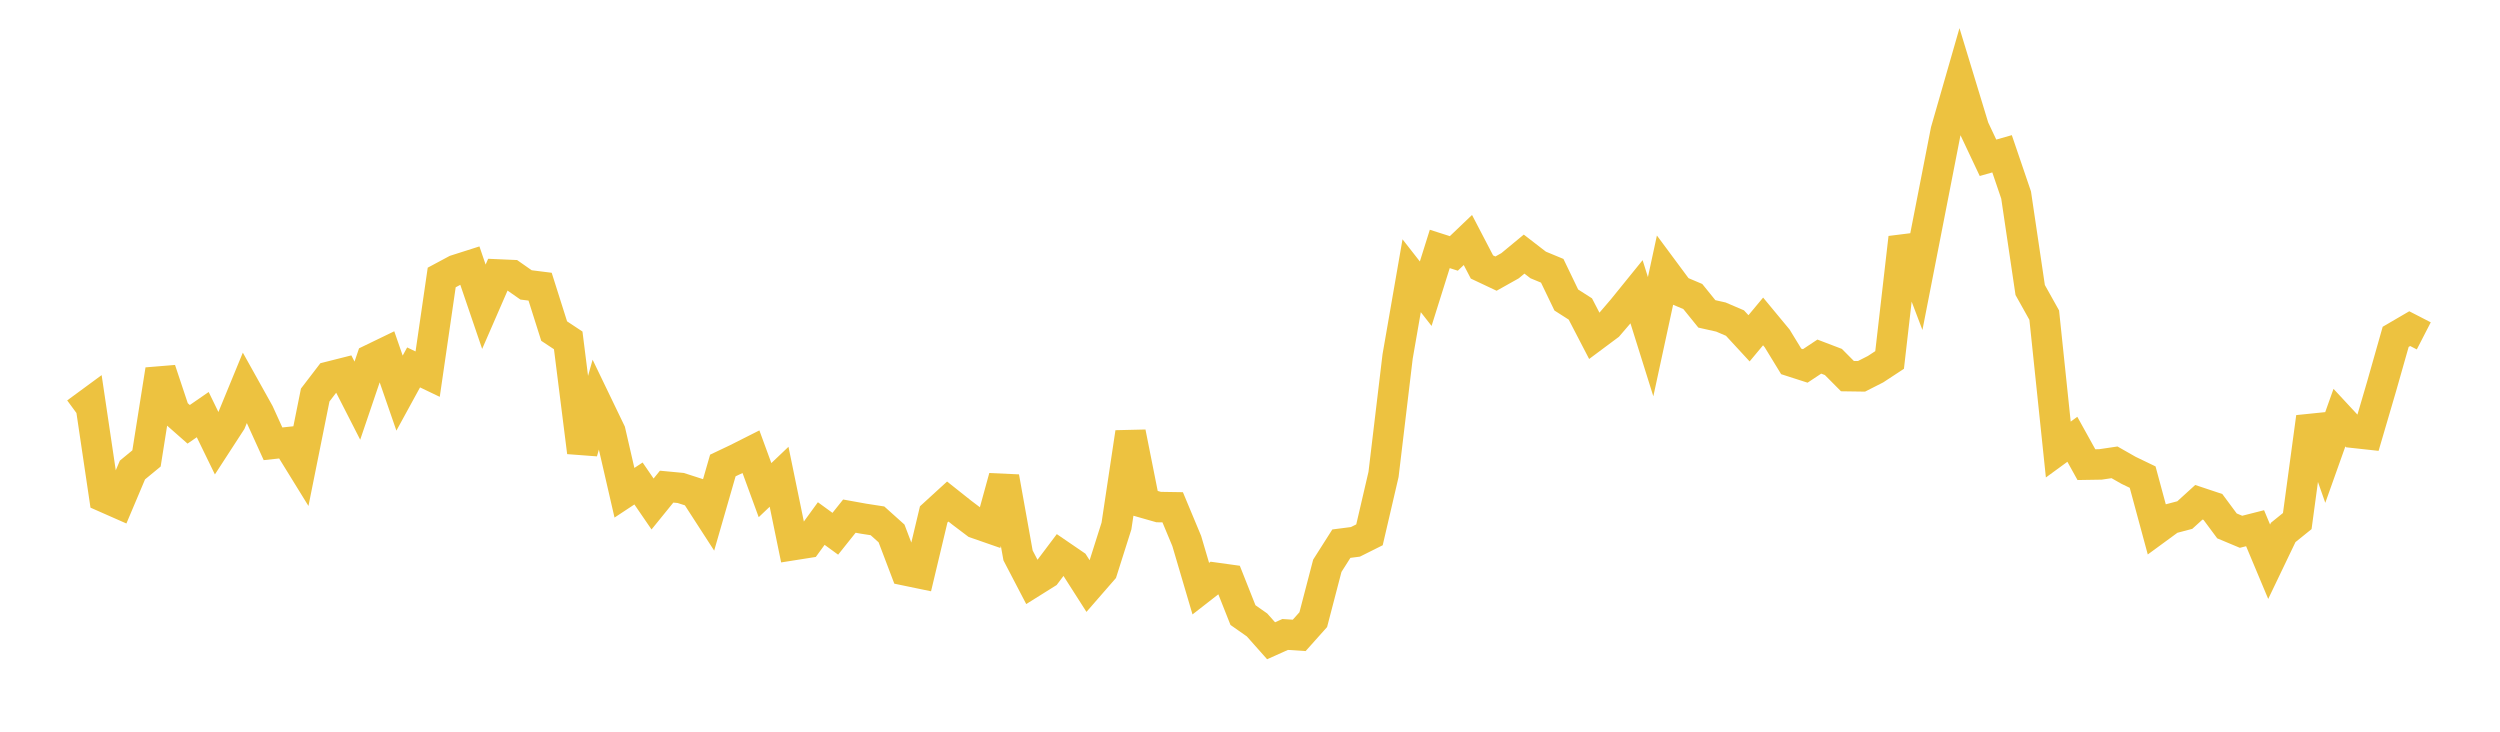 <svg width="164" height="48" xmlns="http://www.w3.org/2000/svg" xmlns:xlink="http://www.w3.org/1999/xlink"><path fill="none" stroke="rgb(237,194,64)" stroke-width="2" d="M5,27.073L5.922,26.396L6.844,32.609L7.766,33.016L8.689,30.832L9.611,30.073L10.533,24.256L11.455,27.023L12.377,27.835L13.299,27.199L14.222,29.094L15.144,27.673L16.066,25.431L16.988,27.085L17.91,29.113L18.832,29.014L19.754,30.508L20.677,25.915L21.599,24.711L22.521,24.478L23.443,26.283L24.365,23.568L25.287,23.122L26.21,25.788L27.132,24.102L28.054,24.544L28.976,18.203L29.898,17.709L30.82,17.415L31.743,20.123L32.665,18.005L33.587,18.045L34.509,18.69L35.431,18.806L36.353,21.719L37.275,22.329L38.198,29.666L39.12,26.407L40.042,28.32L40.964,32.325L41.886,31.716L42.808,33.062L43.731,31.924L44.653,32.011L45.575,32.308L46.497,33.734L47.419,30.536L48.341,30.098L49.263,29.633L50.186,32.153L51.108,31.276L52.03,35.758L52.952,35.612L53.874,34.344L54.796,35.015L55.719,33.858L56.641,34.024L57.563,34.167L58.485,34.994L59.407,37.421L60.329,37.612L61.251,33.745L62.174,32.901L63.096,33.633L64.018,34.329L64.94,34.65L65.862,31.295L66.784,36.435L67.707,38.205L68.629,37.628L69.551,36.403L70.473,37.033L71.395,38.476L72.317,37.417L73.24,34.506L74.162,28.37L75.084,33L76.006,33.263L76.928,33.278L77.85,35.489L78.772,38.615L79.695,37.896L80.617,38.024L81.539,40.35L82.461,40.996L83.383,42.034L84.305,41.621L85.228,41.681L86.15,40.649L87.072,37.115L87.994,35.664L88.916,35.545L89.838,35.084L90.76,31.121L91.683,23.391L92.605,18.088L93.527,19.267L94.449,16.33L95.371,16.625L96.293,15.744L97.216,17.514L98.138,17.949L99.06,17.432L99.982,16.669L100.904,17.381L101.826,17.763L102.749,19.68L103.671,20.269L104.593,22.045L105.515,21.358L106.437,20.283L107.359,19.145L108.281,22.087L109.204,17.818L110.126,19.062L111.048,19.452L111.97,20.591L112.892,20.798L113.814,21.193L114.737,22.193L115.659,21.086L116.581,22.199L117.503,23.708L118.425,24.005L119.347,23.393L120.269,23.745L121.192,24.674L122.114,24.687L123.036,24.219L123.958,23.614L124.88,15.592L125.802,18.018L126.725,13.296L127.647,8.575L128.569,5.369L129.491,8.398L130.413,10.351L131.335,10.088L132.257,12.795L133.18,19.024L134.102,20.674L135.024,29.49L135.946,28.817L136.868,30.481L137.79,30.466L138.713,30.329L139.635,30.854L140.557,31.298L141.479,34.706L142.401,34.031L143.323,33.788L144.246,32.949L145.168,33.256L146.09,34.499L147.012,34.885L147.934,34.651L148.856,36.85L149.778,34.927L150.701,34.182L151.623,27.364L152.545,29.987L153.467,27.397L154.389,28.39L155.311,28.491L156.234,25.343L157.156,22.097L158.078,21.559L159,22.034"></path></svg>
